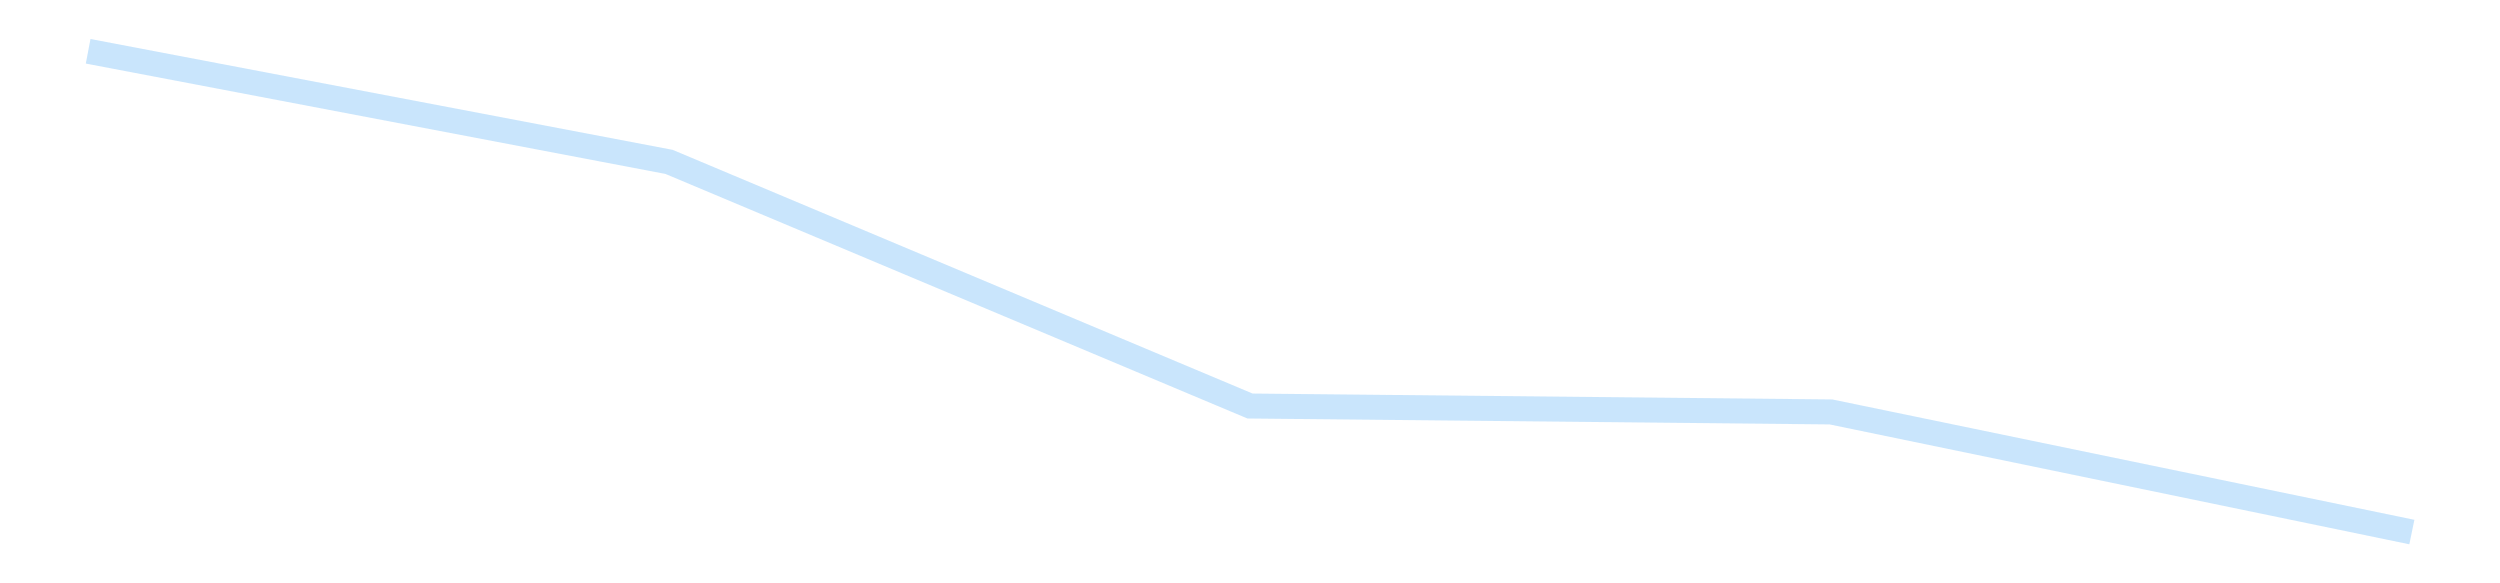 <?xml version='1.0' encoding='utf-8'?>
<svg xmlns="http://www.w3.org/2000/svg" xmlns:xlink="http://www.w3.org/1999/xlink" id="chart-ff816ca3-b6f7-46dc-bf0a-d8806f4c727f" class="pygal-chart pygal-sparkline" viewBox="0 0 300 70" width="300" height="70"><!--Generated with pygal 3.0.4 (lxml) ©Kozea 2012-2016 on 2025-11-03--><!--http://pygal.org--><!--http://github.com/Kozea/pygal--><defs><style type="text/css">#chart-ff816ca3-b6f7-46dc-bf0a-d8806f4c727f{-webkit-user-select:none;-webkit-font-smoothing:antialiased;font-family:Consolas,"Liberation Mono",Menlo,Courier,monospace}#chart-ff816ca3-b6f7-46dc-bf0a-d8806f4c727f .title{font-family:Consolas,"Liberation Mono",Menlo,Courier,monospace;font-size:16px}#chart-ff816ca3-b6f7-46dc-bf0a-d8806f4c727f .legends .legend text{font-family:Consolas,"Liberation Mono",Menlo,Courier,monospace;font-size:14px}#chart-ff816ca3-b6f7-46dc-bf0a-d8806f4c727f .axis text{font-family:Consolas,"Liberation Mono",Menlo,Courier,monospace;font-size:10px}#chart-ff816ca3-b6f7-46dc-bf0a-d8806f4c727f .axis text.major{font-family:Consolas,"Liberation Mono",Menlo,Courier,monospace;font-size:10px}#chart-ff816ca3-b6f7-46dc-bf0a-d8806f4c727f .text-overlay text.value{font-family:Consolas,"Liberation Mono",Menlo,Courier,monospace;font-size:16px}#chart-ff816ca3-b6f7-46dc-bf0a-d8806f4c727f .text-overlay text.label{font-family:Consolas,"Liberation Mono",Menlo,Courier,monospace;font-size:10px}#chart-ff816ca3-b6f7-46dc-bf0a-d8806f4c727f .tooltip{font-family:Consolas,"Liberation Mono",Menlo,Courier,monospace;font-size:14px}#chart-ff816ca3-b6f7-46dc-bf0a-d8806f4c727f text.no_data{font-family:Consolas,"Liberation Mono",Menlo,Courier,monospace;font-size:64px}
#chart-ff816ca3-b6f7-46dc-bf0a-d8806f4c727f{background-color:transparent}#chart-ff816ca3-b6f7-46dc-bf0a-d8806f4c727f path,#chart-ff816ca3-b6f7-46dc-bf0a-d8806f4c727f line,#chart-ff816ca3-b6f7-46dc-bf0a-d8806f4c727f rect,#chart-ff816ca3-b6f7-46dc-bf0a-d8806f4c727f circle{-webkit-transition:150ms;-moz-transition:150ms;transition:150ms}#chart-ff816ca3-b6f7-46dc-bf0a-d8806f4c727f .graph &gt; .background{fill:transparent}#chart-ff816ca3-b6f7-46dc-bf0a-d8806f4c727f .plot &gt; .background{fill:transparent}#chart-ff816ca3-b6f7-46dc-bf0a-d8806f4c727f .graph{fill:rgba(0,0,0,.87)}#chart-ff816ca3-b6f7-46dc-bf0a-d8806f4c727f text.no_data{fill:rgba(0,0,0,1)}#chart-ff816ca3-b6f7-46dc-bf0a-d8806f4c727f .title{fill:rgba(0,0,0,1)}#chart-ff816ca3-b6f7-46dc-bf0a-d8806f4c727f .legends .legend text{fill:rgba(0,0,0,.87)}#chart-ff816ca3-b6f7-46dc-bf0a-d8806f4c727f .legends .legend:hover text{fill:rgba(0,0,0,1)}#chart-ff816ca3-b6f7-46dc-bf0a-d8806f4c727f .axis .line{stroke:rgba(0,0,0,1)}#chart-ff816ca3-b6f7-46dc-bf0a-d8806f4c727f .axis .guide.line{stroke:rgba(0,0,0,.54)}#chart-ff816ca3-b6f7-46dc-bf0a-d8806f4c727f .axis .major.line{stroke:rgba(0,0,0,.87)}#chart-ff816ca3-b6f7-46dc-bf0a-d8806f4c727f .axis text.major{fill:rgba(0,0,0,1)}#chart-ff816ca3-b6f7-46dc-bf0a-d8806f4c727f .axis.y .guides:hover .guide.line,#chart-ff816ca3-b6f7-46dc-bf0a-d8806f4c727f .line-graph .axis.x .guides:hover .guide.line,#chart-ff816ca3-b6f7-46dc-bf0a-d8806f4c727f .stackedline-graph .axis.x .guides:hover .guide.line,#chart-ff816ca3-b6f7-46dc-bf0a-d8806f4c727f .xy-graph .axis.x .guides:hover .guide.line{stroke:rgba(0,0,0,1)}#chart-ff816ca3-b6f7-46dc-bf0a-d8806f4c727f .axis .guides:hover text{fill:rgba(0,0,0,1)}#chart-ff816ca3-b6f7-46dc-bf0a-d8806f4c727f .reactive{fill-opacity:.7;stroke-opacity:.8;stroke-width:3}#chart-ff816ca3-b6f7-46dc-bf0a-d8806f4c727f .ci{stroke:rgba(0,0,0,.87)}#chart-ff816ca3-b6f7-46dc-bf0a-d8806f4c727f .reactive.active,#chart-ff816ca3-b6f7-46dc-bf0a-d8806f4c727f .active .reactive{fill-opacity:.8;stroke-opacity:.9;stroke-width:4}#chart-ff816ca3-b6f7-46dc-bf0a-d8806f4c727f .ci .reactive.active{stroke-width:1.5}#chart-ff816ca3-b6f7-46dc-bf0a-d8806f4c727f .series text{fill:rgba(0,0,0,1)}#chart-ff816ca3-b6f7-46dc-bf0a-d8806f4c727f .tooltip rect{fill:transparent;stroke:rgba(0,0,0,1);-webkit-transition:opacity 150ms;-moz-transition:opacity 150ms;transition:opacity 150ms}#chart-ff816ca3-b6f7-46dc-bf0a-d8806f4c727f .tooltip .label{fill:rgba(0,0,0,.87)}#chart-ff816ca3-b6f7-46dc-bf0a-d8806f4c727f .tooltip .label{fill:rgba(0,0,0,.87)}#chart-ff816ca3-b6f7-46dc-bf0a-d8806f4c727f .tooltip .legend{font-size:.8em;fill:rgba(0,0,0,.54)}#chart-ff816ca3-b6f7-46dc-bf0a-d8806f4c727f .tooltip .x_label{font-size:.6em;fill:rgba(0,0,0,1)}#chart-ff816ca3-b6f7-46dc-bf0a-d8806f4c727f .tooltip .xlink{font-size:.5em;text-decoration:underline}#chart-ff816ca3-b6f7-46dc-bf0a-d8806f4c727f .tooltip .value{font-size:1.5em}#chart-ff816ca3-b6f7-46dc-bf0a-d8806f4c727f .bound{font-size:.5em}#chart-ff816ca3-b6f7-46dc-bf0a-d8806f4c727f .max-value{font-size:.75em;fill:rgba(0,0,0,.54)}#chart-ff816ca3-b6f7-46dc-bf0a-d8806f4c727f .map-element{fill:transparent;stroke:rgba(0,0,0,.54) !important}#chart-ff816ca3-b6f7-46dc-bf0a-d8806f4c727f .map-element .reactive{fill-opacity:inherit;stroke-opacity:inherit}#chart-ff816ca3-b6f7-46dc-bf0a-d8806f4c727f .color-0,#chart-ff816ca3-b6f7-46dc-bf0a-d8806f4c727f .color-0 a:visited{stroke:#bbdefb;fill:#bbdefb}#chart-ff816ca3-b6f7-46dc-bf0a-d8806f4c727f .text-overlay .color-0 text{fill:black}
#chart-ff816ca3-b6f7-46dc-bf0a-d8806f4c727f text.no_data{text-anchor:middle}#chart-ff816ca3-b6f7-46dc-bf0a-d8806f4c727f .guide.line{fill:none}#chart-ff816ca3-b6f7-46dc-bf0a-d8806f4c727f .centered{text-anchor:middle}#chart-ff816ca3-b6f7-46dc-bf0a-d8806f4c727f .title{text-anchor:middle}#chart-ff816ca3-b6f7-46dc-bf0a-d8806f4c727f .legends .legend text{fill-opacity:1}#chart-ff816ca3-b6f7-46dc-bf0a-d8806f4c727f .axis.x text{text-anchor:middle}#chart-ff816ca3-b6f7-46dc-bf0a-d8806f4c727f .axis.x:not(.web) text[transform]{text-anchor:start}#chart-ff816ca3-b6f7-46dc-bf0a-d8806f4c727f .axis.x:not(.web) text[transform].backwards{text-anchor:end}#chart-ff816ca3-b6f7-46dc-bf0a-d8806f4c727f .axis.y text{text-anchor:end}#chart-ff816ca3-b6f7-46dc-bf0a-d8806f4c727f .axis.y text[transform].backwards{text-anchor:start}#chart-ff816ca3-b6f7-46dc-bf0a-d8806f4c727f .axis.y2 text{text-anchor:start}#chart-ff816ca3-b6f7-46dc-bf0a-d8806f4c727f .axis.y2 text[transform].backwards{text-anchor:end}#chart-ff816ca3-b6f7-46dc-bf0a-d8806f4c727f .axis .guide.line{stroke-dasharray:4,4;stroke:black}#chart-ff816ca3-b6f7-46dc-bf0a-d8806f4c727f .axis .major.guide.line{stroke-dasharray:6,6;stroke:black}#chart-ff816ca3-b6f7-46dc-bf0a-d8806f4c727f .horizontal .axis.y .guide.line,#chart-ff816ca3-b6f7-46dc-bf0a-d8806f4c727f .horizontal .axis.y2 .guide.line,#chart-ff816ca3-b6f7-46dc-bf0a-d8806f4c727f .vertical .axis.x .guide.line{opacity:0}#chart-ff816ca3-b6f7-46dc-bf0a-d8806f4c727f .horizontal .axis.always_show .guide.line,#chart-ff816ca3-b6f7-46dc-bf0a-d8806f4c727f .vertical .axis.always_show .guide.line{opacity:1 !important}#chart-ff816ca3-b6f7-46dc-bf0a-d8806f4c727f .axis.y .guides:hover .guide.line,#chart-ff816ca3-b6f7-46dc-bf0a-d8806f4c727f .axis.y2 .guides:hover .guide.line,#chart-ff816ca3-b6f7-46dc-bf0a-d8806f4c727f .axis.x .guides:hover .guide.line{opacity:1}#chart-ff816ca3-b6f7-46dc-bf0a-d8806f4c727f .axis .guides:hover text{opacity:1}#chart-ff816ca3-b6f7-46dc-bf0a-d8806f4c727f .nofill{fill:none}#chart-ff816ca3-b6f7-46dc-bf0a-d8806f4c727f .subtle-fill{fill-opacity:.2}#chart-ff816ca3-b6f7-46dc-bf0a-d8806f4c727f .dot{stroke-width:1px;fill-opacity:1;stroke-opacity:1}#chart-ff816ca3-b6f7-46dc-bf0a-d8806f4c727f .dot.active{stroke-width:5px}#chart-ff816ca3-b6f7-46dc-bf0a-d8806f4c727f .dot.negative{fill:transparent}#chart-ff816ca3-b6f7-46dc-bf0a-d8806f4c727f text,#chart-ff816ca3-b6f7-46dc-bf0a-d8806f4c727f tspan{stroke:none !important}#chart-ff816ca3-b6f7-46dc-bf0a-d8806f4c727f .series text.active{opacity:1}#chart-ff816ca3-b6f7-46dc-bf0a-d8806f4c727f .tooltip rect{fill-opacity:.95;stroke-width:.5}#chart-ff816ca3-b6f7-46dc-bf0a-d8806f4c727f .tooltip text{fill-opacity:1}#chart-ff816ca3-b6f7-46dc-bf0a-d8806f4c727f .showable{visibility:hidden}#chart-ff816ca3-b6f7-46dc-bf0a-d8806f4c727f .showable.shown{visibility:visible}#chart-ff816ca3-b6f7-46dc-bf0a-d8806f4c727f .gauge-background{fill:rgba(229,229,229,1);stroke:none}#chart-ff816ca3-b6f7-46dc-bf0a-d8806f4c727f .bg-lines{stroke:transparent;stroke-width:2px}</style><script type="text/javascript">window.pygal = window.pygal || {};window.pygal.config = window.pygal.config || {};window.pygal.config['ff816ca3-b6f7-46dc-bf0a-d8806f4c727f'] = {"allow_interruptions": false, "box_mode": "extremes", "classes": ["pygal-chart", "pygal-sparkline"], "css": ["file://style.css", "file://graph.css"], "defs": [], "disable_xml_declaration": false, "dots_size": 2.5, "dynamic_print_values": false, "explicit_size": true, "fill": false, "force_uri_protocol": "https", "formatter": null, "half_pie": false, "height": 70, "include_x_axis": false, "inner_radius": 0, "interpolate": null, "interpolation_parameters": {}, "interpolation_precision": 250, "inverse_y_axis": false, "js": [], "legend_at_bottom": false, "legend_at_bottom_columns": null, "legend_box_size": 12, "logarithmic": false, "margin": 5, "margin_bottom": null, "margin_left": null, "margin_right": null, "margin_top": null, "max_scale": 2, "min_scale": 1, "missing_value_fill_truncation": "x", "no_data_text": "", "no_prefix": false, "order_min": null, "pretty_print": false, "print_labels": false, "print_values": false, "print_values_position": "center", "print_zeroes": true, "range": null, "rounded_bars": null, "secondary_range": null, "show_dots": false, "show_legend": false, "show_minor_x_labels": true, "show_minor_y_labels": true, "show_only_major_dots": false, "show_x_guides": false, "show_x_labels": false, "show_y_guides": true, "show_y_labels": false, "spacing": 0, "stack_from_top": false, "strict": false, "stroke": true, "stroke_style": null, "style": {"background": "transparent", "ci_colors": [], "colors": ["#bbdefb"], "dot_opacity": "1", "font_family": "Consolas, \"Liberation Mono\", Menlo, Courier, monospace", "foreground": "rgba(0, 0, 0, .87)", "foreground_strong": "rgba(0, 0, 0, 1)", "foreground_subtle": "rgba(0, 0, 0, .54)", "guide_stroke_color": "black", "guide_stroke_dasharray": "4,4", "label_font_family": "Consolas, \"Liberation Mono\", Menlo, Courier, monospace", "label_font_size": 10, "legend_font_family": "Consolas, \"Liberation Mono\", Menlo, Courier, monospace", "legend_font_size": 14, "major_guide_stroke_color": "black", "major_guide_stroke_dasharray": "6,6", "major_label_font_family": "Consolas, \"Liberation Mono\", Menlo, Courier, monospace", "major_label_font_size": 10, "no_data_font_family": "Consolas, \"Liberation Mono\", Menlo, Courier, monospace", "no_data_font_size": 64, "opacity": ".7", "opacity_hover": ".8", "plot_background": "transparent", "stroke_opacity": ".8", "stroke_opacity_hover": ".9", "stroke_width": 3, "stroke_width_hover": "4", "title_font_family": "Consolas, \"Liberation Mono\", Menlo, Courier, monospace", "title_font_size": 16, "tooltip_font_family": "Consolas, \"Liberation Mono\", Menlo, Courier, monospace", "tooltip_font_size": 14, "transition": "150ms", "value_background": "rgba(229, 229, 229, 1)", "value_colors": [], "value_font_family": "Consolas, \"Liberation Mono\", Menlo, Courier, monospace", "value_font_size": 16, "value_label_font_family": "Consolas, \"Liberation Mono\", Menlo, Courier, monospace", "value_label_font_size": 10}, "title": null, "tooltip_border_radius": 0, "tooltip_fancy_mode": true, "truncate_label": null, "truncate_legend": null, "width": 300, "x_label_rotation": 0, "x_labels": null, "x_labels_major": null, "x_labels_major_count": null, "x_labels_major_every": null, "x_title": null, "xrange": null, "y_label_rotation": 0, "y_labels": null, "y_labels_major": null, "y_labels_major_count": null, "y_labels_major_every": null, "y_title": null, "zero": 0, "legends": [""]}</script></defs><title>Pygal</title><g class="graph line-graph vertical"><rect x="0" y="0" width="300" height="70" class="background"/><g transform="translate(5, 5)" class="plot"><rect x="0" y="0" width="290" height="60" class="background"/><g class="series serie-0 color-0"><path d="M5.577 1.154 L75.288 14.428 145 43.722 214.712 44.432 284.423 58.846" class="line reactive nofill"/></g></g><g class="titles"/><g transform="translate(5, 5)" class="plot overlay"><g class="series serie-0 color-0"/></g><g transform="translate(5, 5)" class="plot text-overlay"><g class="series serie-0 color-0"/></g><g transform="translate(5, 5)" class="plot tooltip-overlay"><g transform="translate(0 0)" style="opacity: 0" class="tooltip"><rect rx="0" ry="0" width="0" height="0" class="tooltip-box"/><g class="text"/></g></g></g></svg>